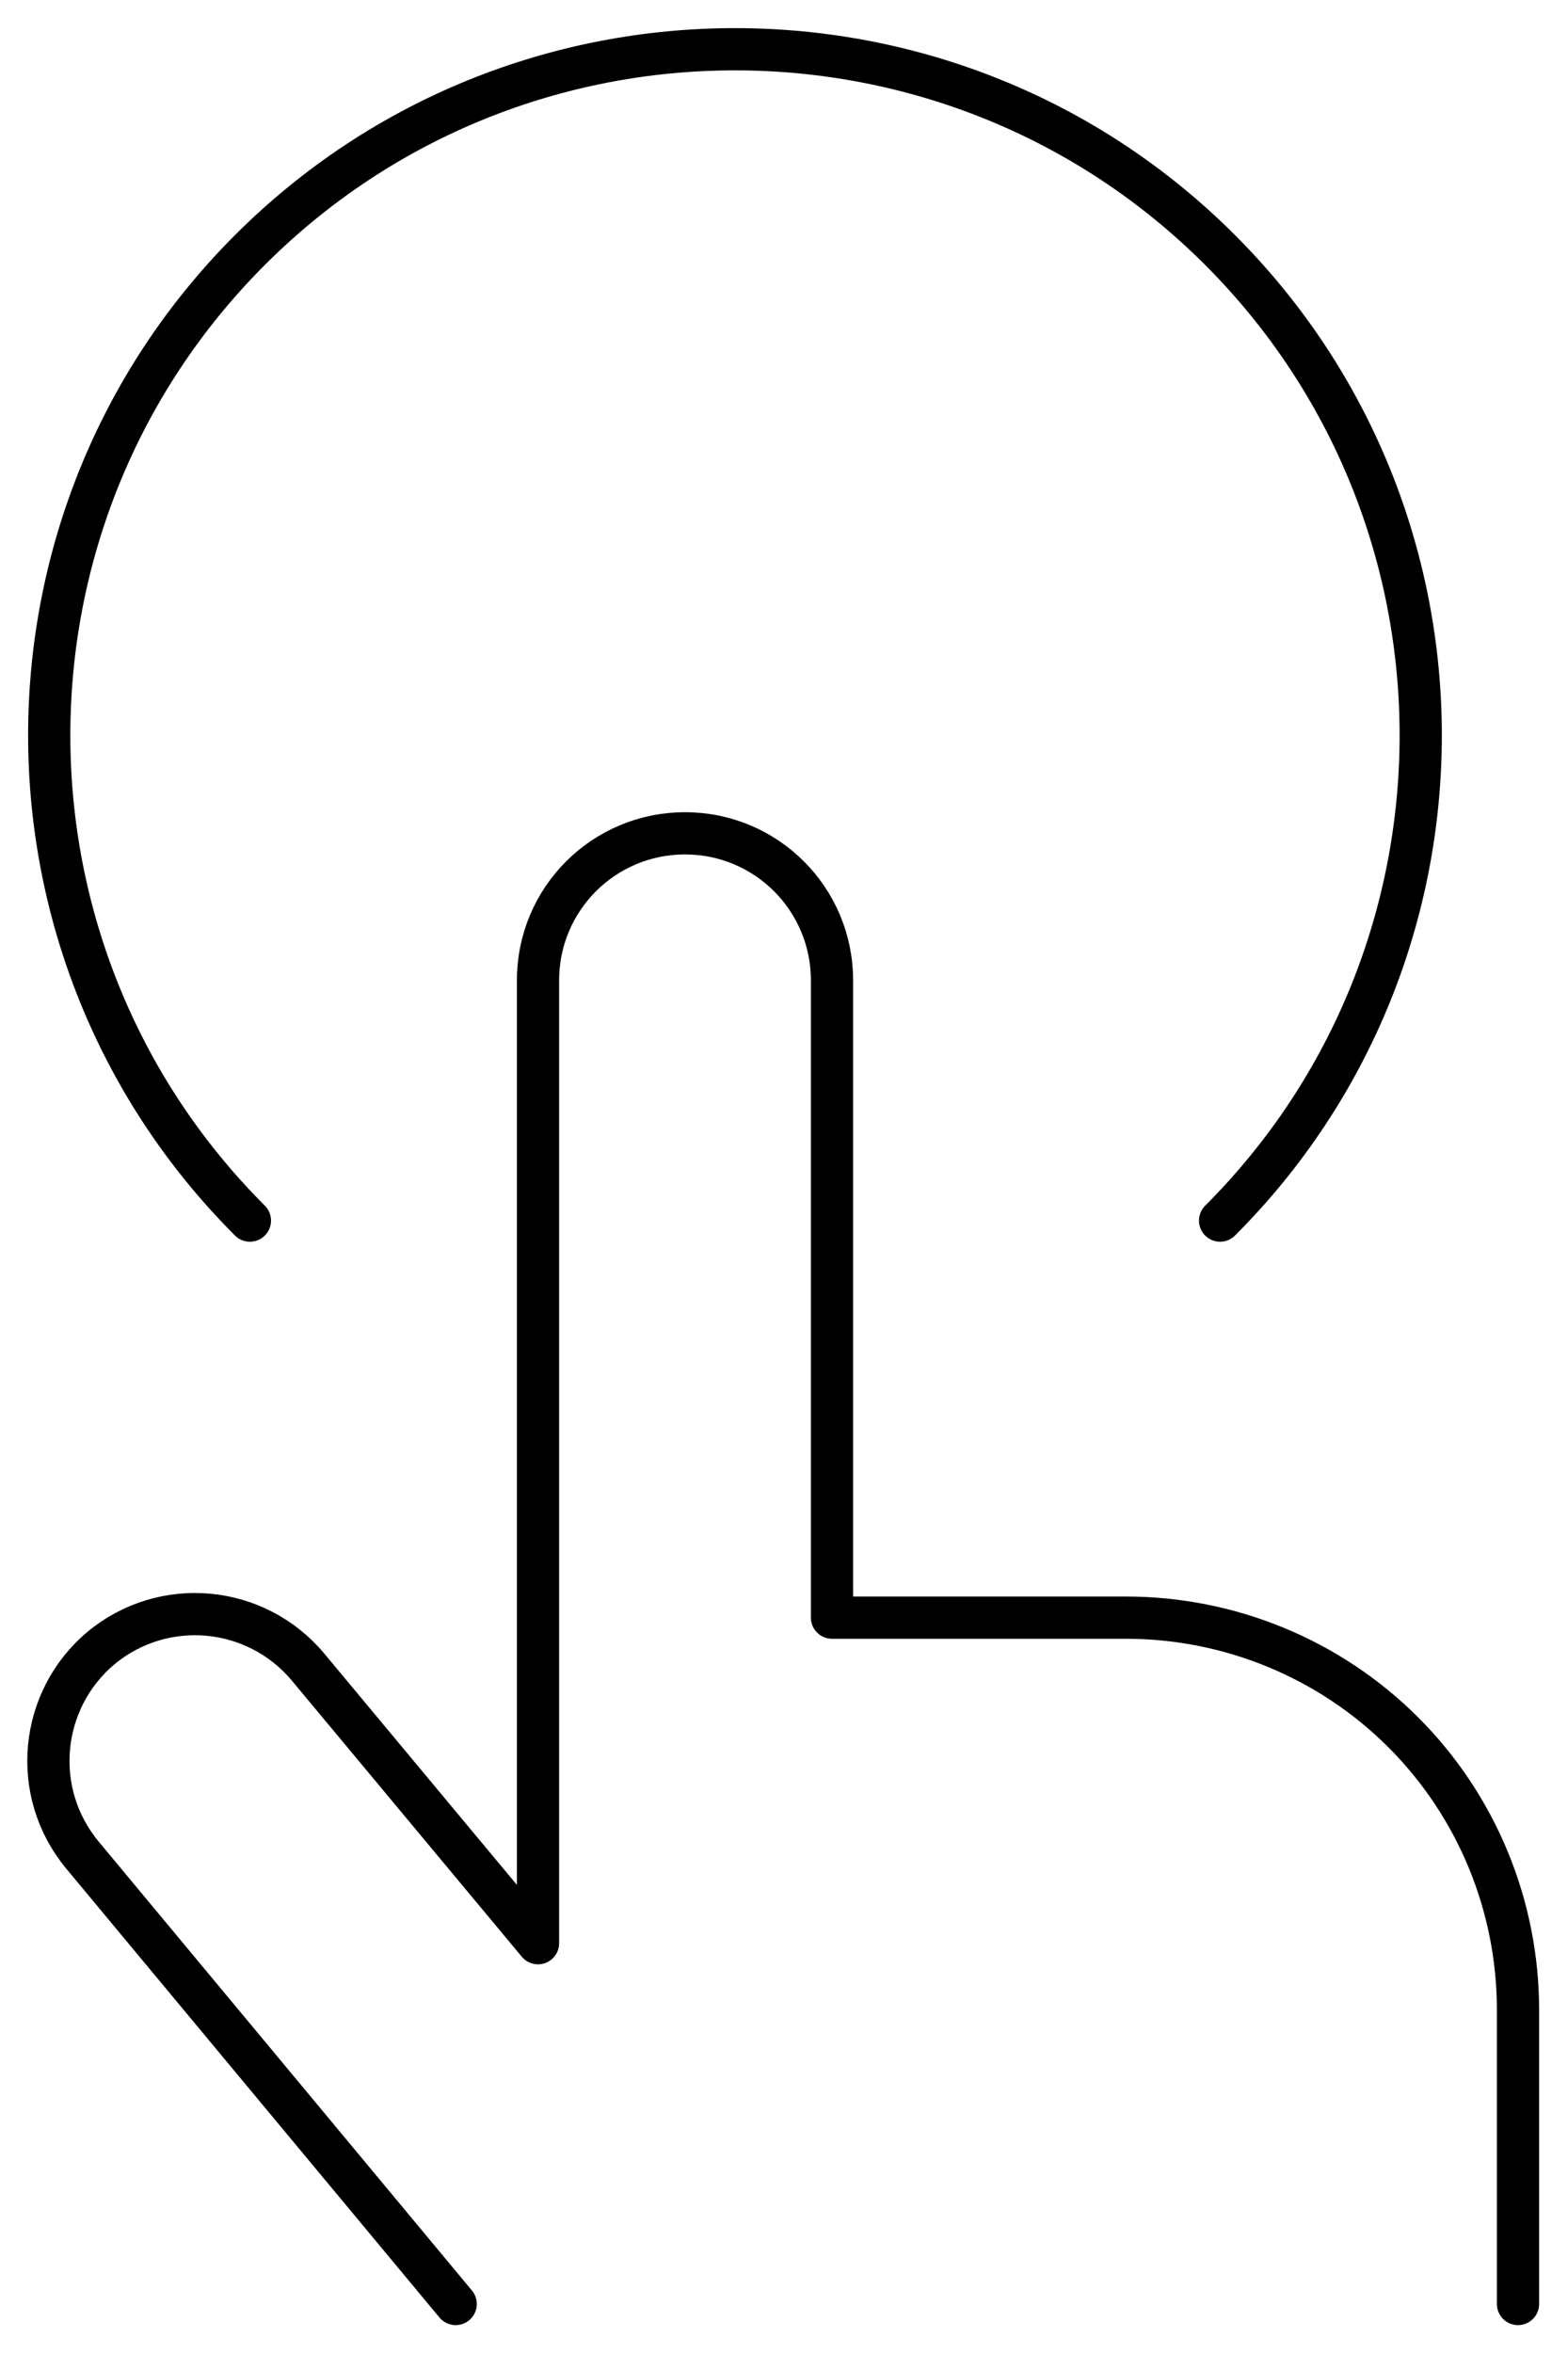 <svg width="26" height="39" viewBox="0 0 26 39" fill="none" xmlns="http://www.w3.org/2000/svg">
<path d="M4.144 20.231C-0.293 15.795 -0.293 8.58 4.144 4.144C8.58 -0.293 15.795 -0.293 20.231 4.144C24.667 8.58 24.667 15.795 20.231 20.231" stroke="black" stroke-width="0.7" stroke-linecap="round" stroke-linejoin="round"/>
<path d="M7.556 38.188L1.365 30.745C0.504 29.705 0.65 28.177 1.674 27.316C2.714 26.455 4.241 26.601 5.103 27.625L8.921 32.208V16.25C8.921 14.901 10.01 13.812 11.359 13.812C12.707 13.812 13.796 14.901 13.796 16.25V26.812H18.671C20.394 26.812 22.051 27.495 23.27 28.714C24.489 29.933 25.171 31.59 25.171 33.312V38.188" stroke="black" stroke-width="0.7" stroke-linecap="round" stroke-linejoin="round"/>
</svg>
